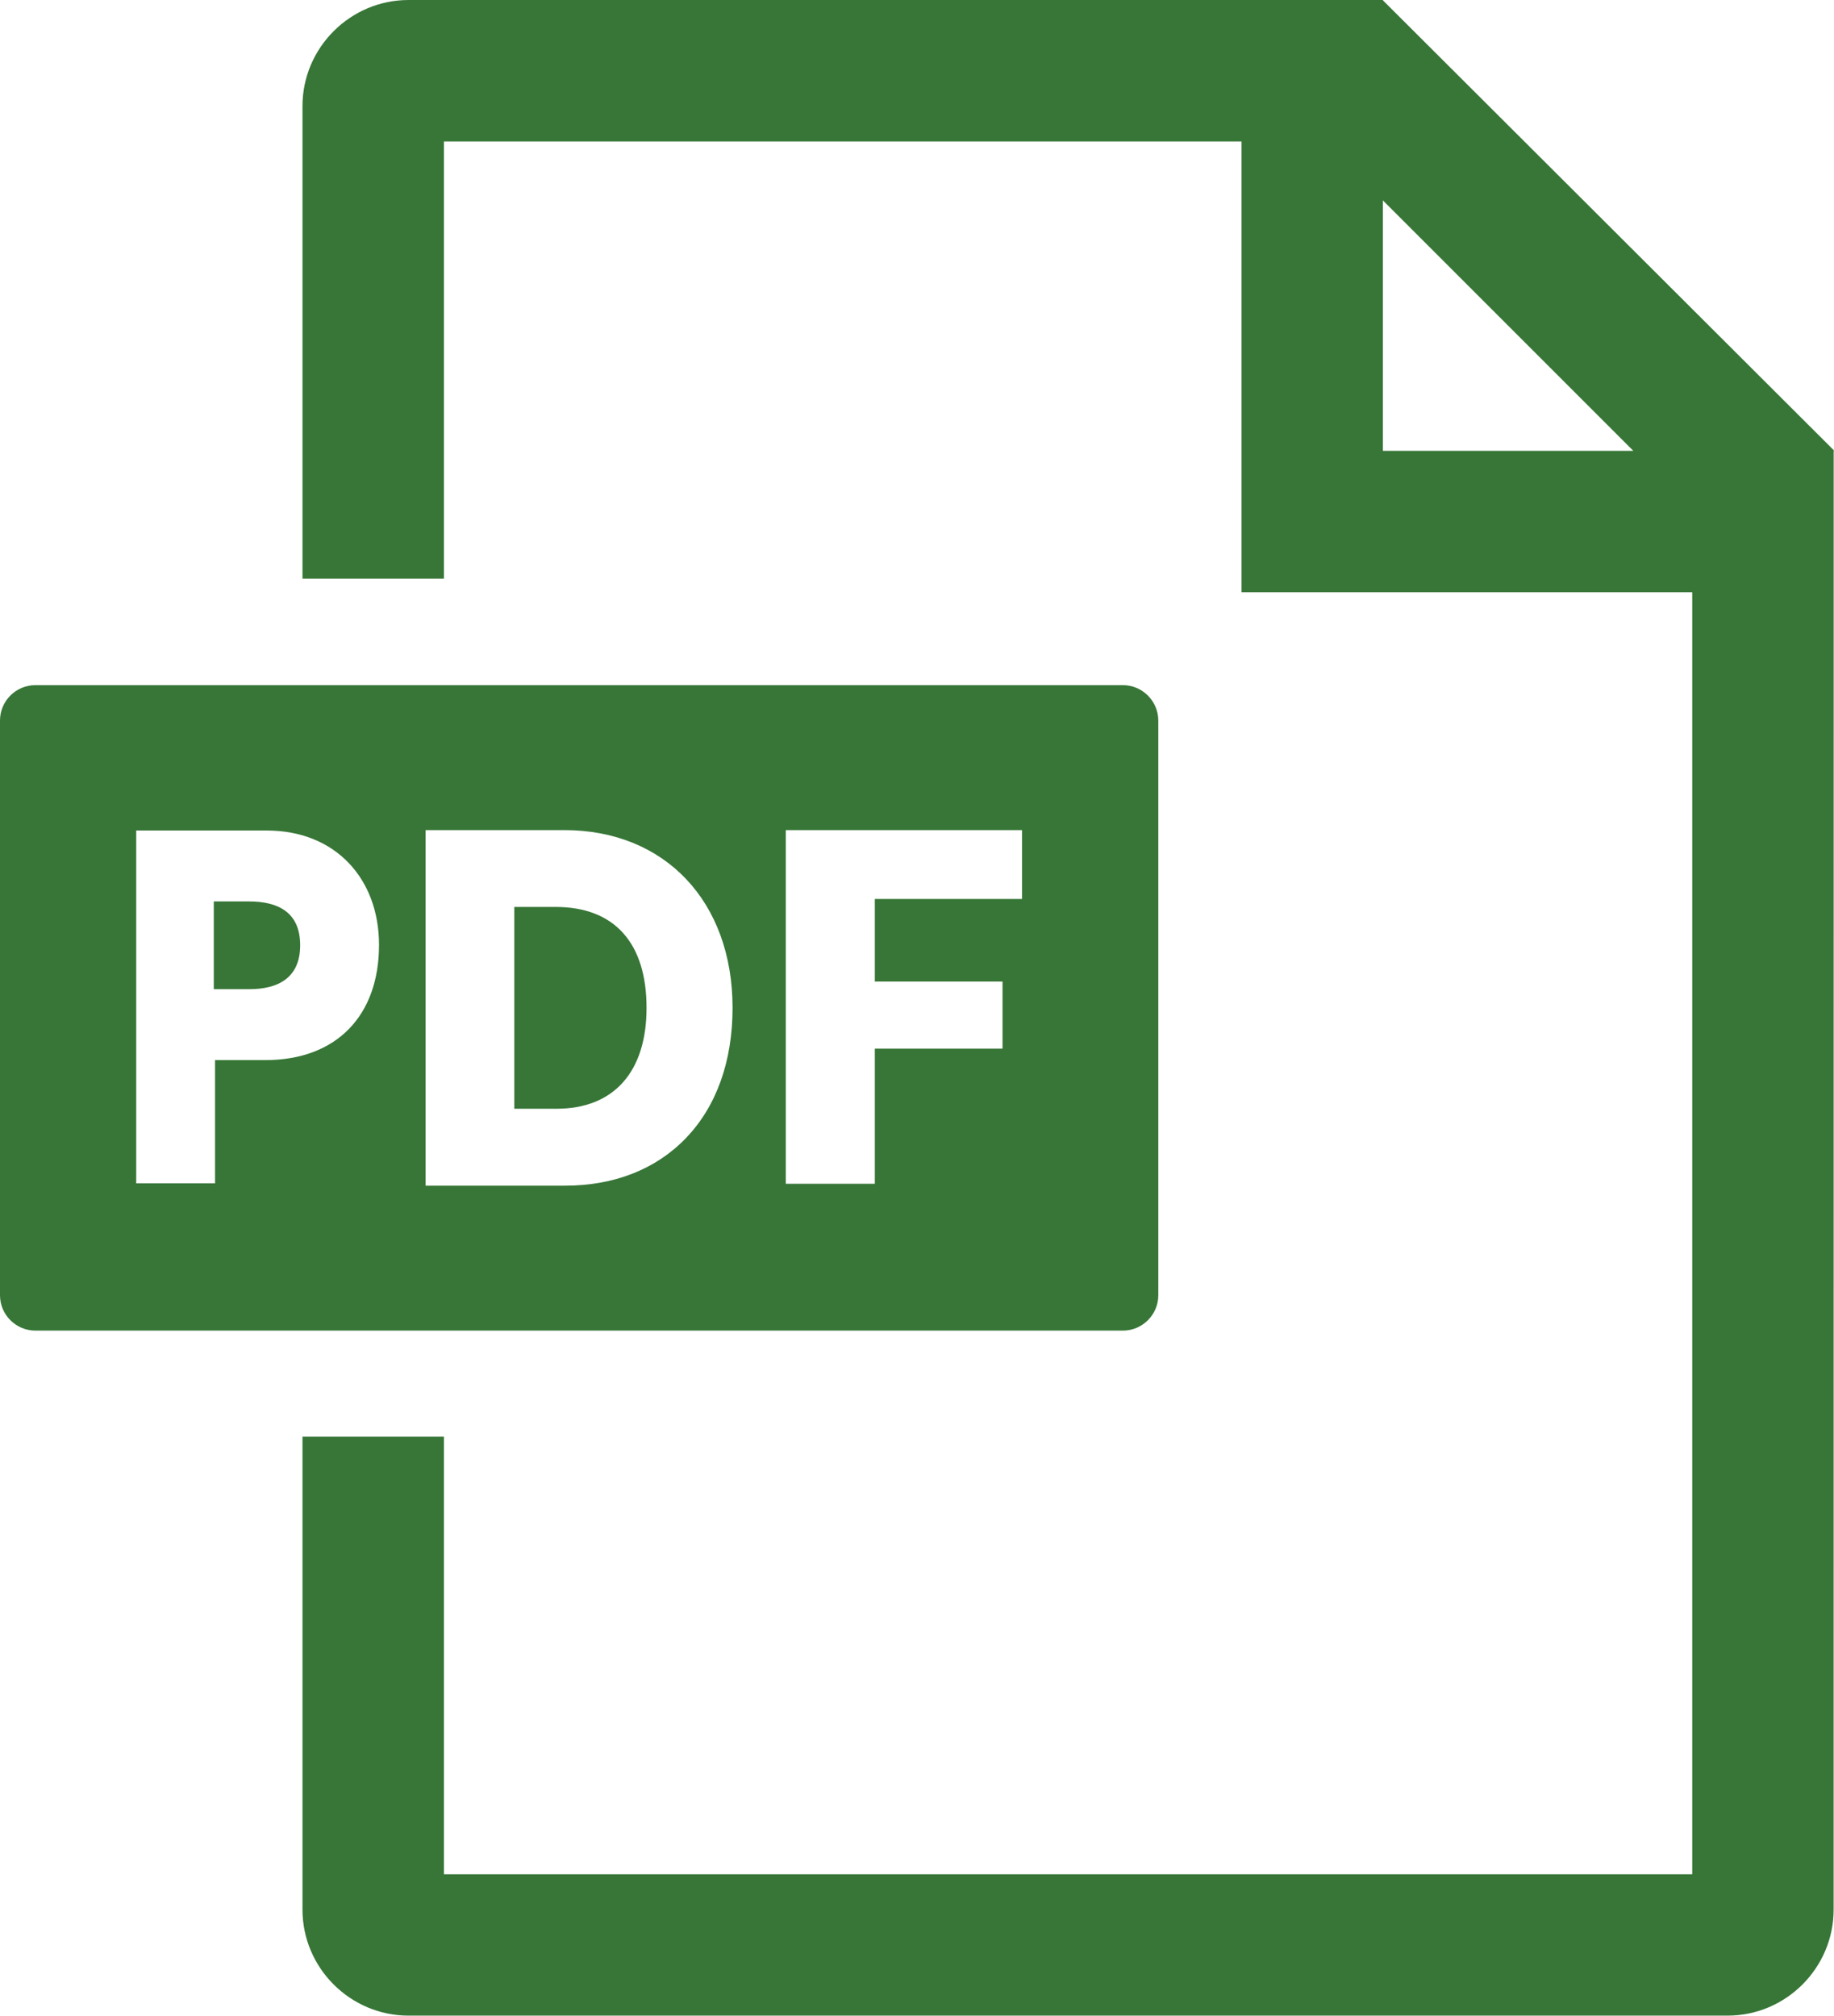 <?xml version="1.0" encoding="utf-8"?>
<!-- Generator: Adobe Illustrator 16.0.0, SVG Export Plug-In . SVG Version: 6.00 Build 0)  -->
<!DOCTYPE svg PUBLIC "-//W3C//DTD SVG 1.1//EN" "http://www.w3.org/Graphics/SVG/1.1/DTD/svg11.dtd">
<svg version="1.1" id="contents" xmlns="http://www.w3.org/2000/svg" xmlns:xlink="http://www.w3.org/1999/xlink" x="0px" y="0px"
	 width="30px" height="32.971px" viewBox="0 0 30 32.971" enable-background="new 0 0 30 32.971" xml:space="preserve">
<g>
	<path fill="#377637" d="M22.621,0.005V0H6.683C5.729,0,4.948,0.781,4.948,1.735v7.73h2.314V2.314h13.046v7.373h7.373v20.971H7.262
		V23.5H4.948v7.735c0,0.955,0.781,1.735,1.735,1.735h21.576c0.955,0,1.735-0.78,1.735-1.735l0.001-23.862L30,7.368L22.621,0.005z
		 M22.621,7.374V3.278l4.096,4.096H22.621z"/>
	<g>
		<path fill="#377637" d="M9.088,14.835H8.413v3.301h0.69c0.936,0,1.473-0.602,1.473-1.65C10.576,15.421,10.048,14.835,9.088,14.835
			z"/>
		<path fill="#377637" d="M18.367,11.207H0.579C0.26,11.207,0,11.467,0,11.785v9.402c0,0.318,0.26,0.578,0.579,0.578h17.789
			c0.318,0,0.579-0.26,0.579-0.578v-9.402C18.946,11.467,18.686,11.207,18.367,11.207z M4.343,17.34H3.518v2.016h-1.29v-5.771h2.137
			c1.12,0,1.835,0.787,1.835,1.871C6.2,16.618,5.499,17.34,4.343,17.34z M11.222,18.614c-0.49,0.511-1.174,0.78-1.977,0.78H6.962
			v-5.816H9.23c1.646,0,2.753,1.168,2.753,2.908C11.983,17.359,11.72,18.095,11.222,18.614z M16.718,14.705H14.31v1.35h2.089v1.098
			H14.31v2.21h-1.456v-5.785h3.864V14.705z"/>
		<path fill="#377637" d="M4.074,14.745H3.497v1.435h0.584c0.46,0,0.829-0.179,0.829-0.718C4.91,14.917,4.542,14.745,4.074,14.745z"
			/>
	</g>
</g>
</svg>
